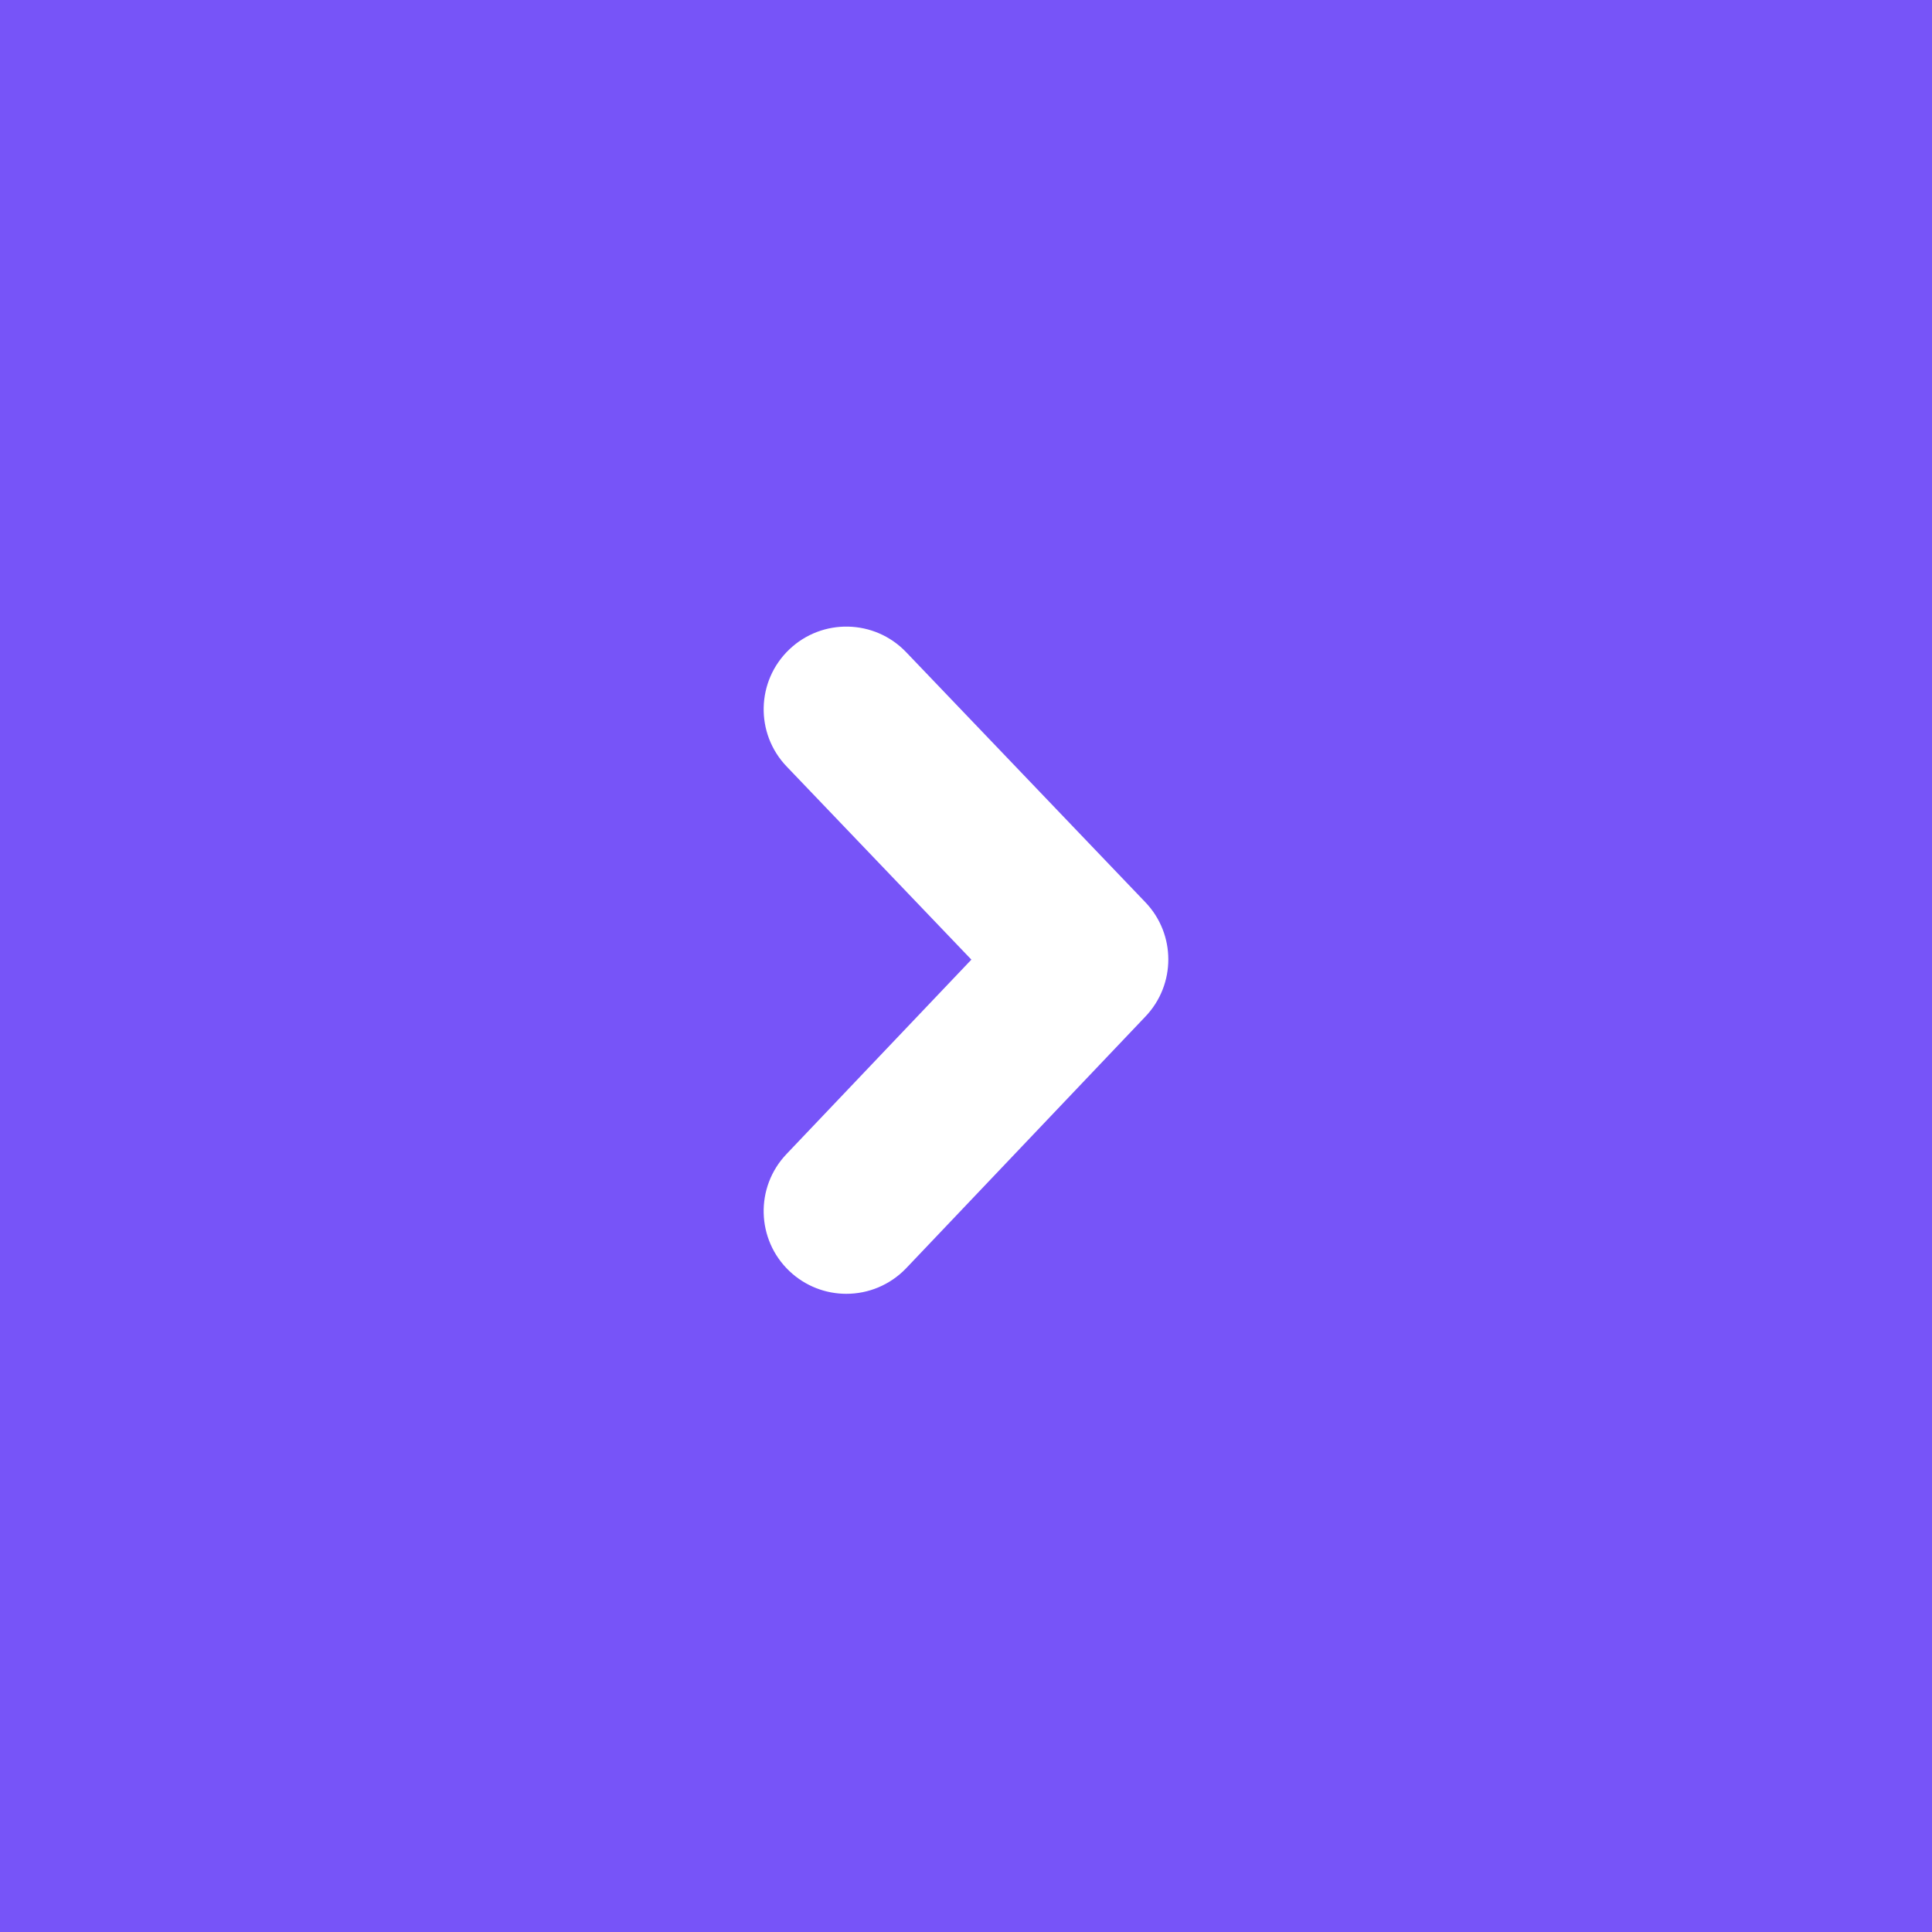 <svg width="37" height="37" viewBox="0 0 37 37" fill="none" xmlns="http://www.w3.org/2000/svg">
<rect width="37" height="37" fill="#7754F8"/>
<g clip-path="url(#clip0)">
<g clip-path="url(#clip1)">
<path d="M16.208 24.778C15.816 24.778 15.424 24.633 15.117 24.342C14.484 23.74 14.458 22.737 15.061 22.103L18.603 18.378L15.064 14.678C14.46 14.046 14.482 13.044 15.114 12.439C15.746 11.835 16.748 11.857 17.353 12.489L21.935 17.279C22.52 17.89 22.521 18.852 21.939 19.465L17.357 24.285C17.045 24.612 16.628 24.778 16.208 24.778Z" fill="white"/>
</g>
</g>
<defs>
<clipPath id="clip0">
<rect width="15" height="15" fill="white" transform="translate(26 27) rotate(180)"/>
</clipPath>
<clipPath id="clip1">
<rect width="12.778" height="12.778" fill="white" transform="translate(12.111 12)"/>
</clipPath>
</defs>
</svg>
